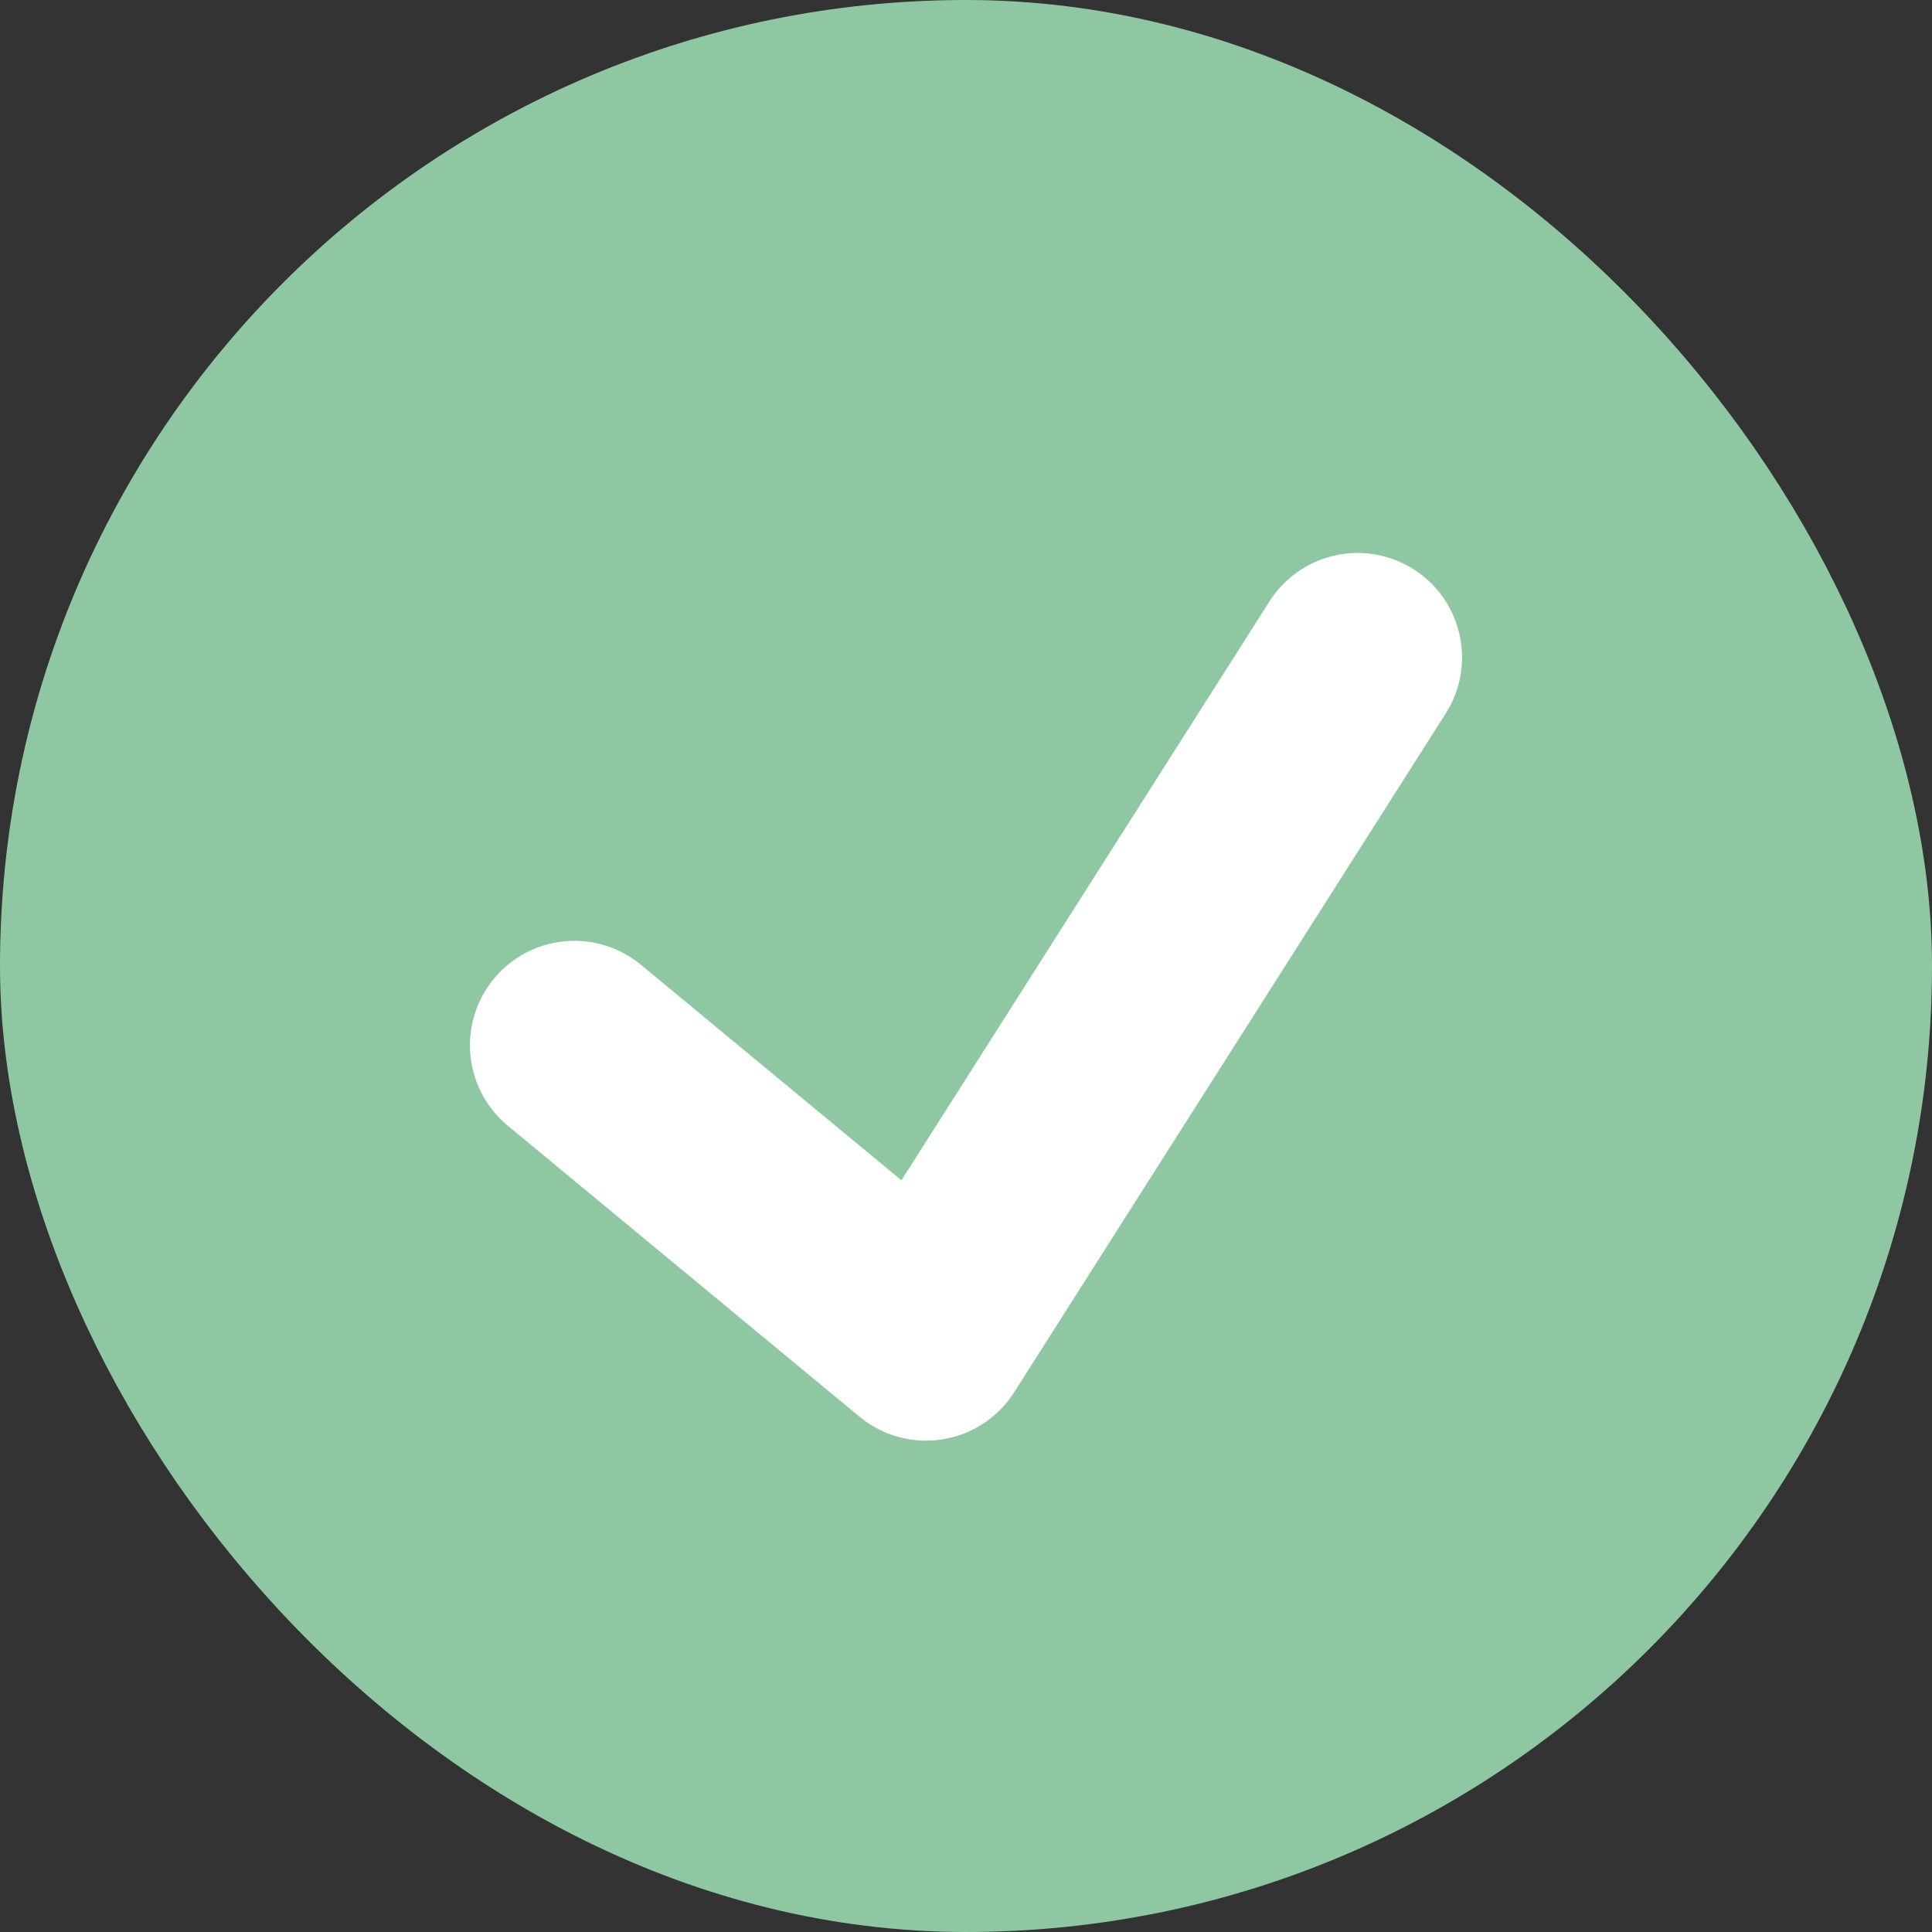 <svg width="37" height="37" viewBox="0 0 37 37" fill="none" xmlns="http://www.w3.org/2000/svg">
<rect x="0" y="0" width="37" height="37" fill="#333333" stroke="none"/>
<rect x="1.5" y="1.5" width="34" height="34" rx="17" fill="#8FC7A2"/>
<path d="M11 20.018L17.735 25.59L26 12.59" stroke="white" stroke-width="4" stroke-linecap="round" stroke-linejoin="round"/>
<rect x="1.5" y="1.5" width="34" height="34" rx="17" stroke="#8FC7A2" stroke-width="3"/>
</svg>
